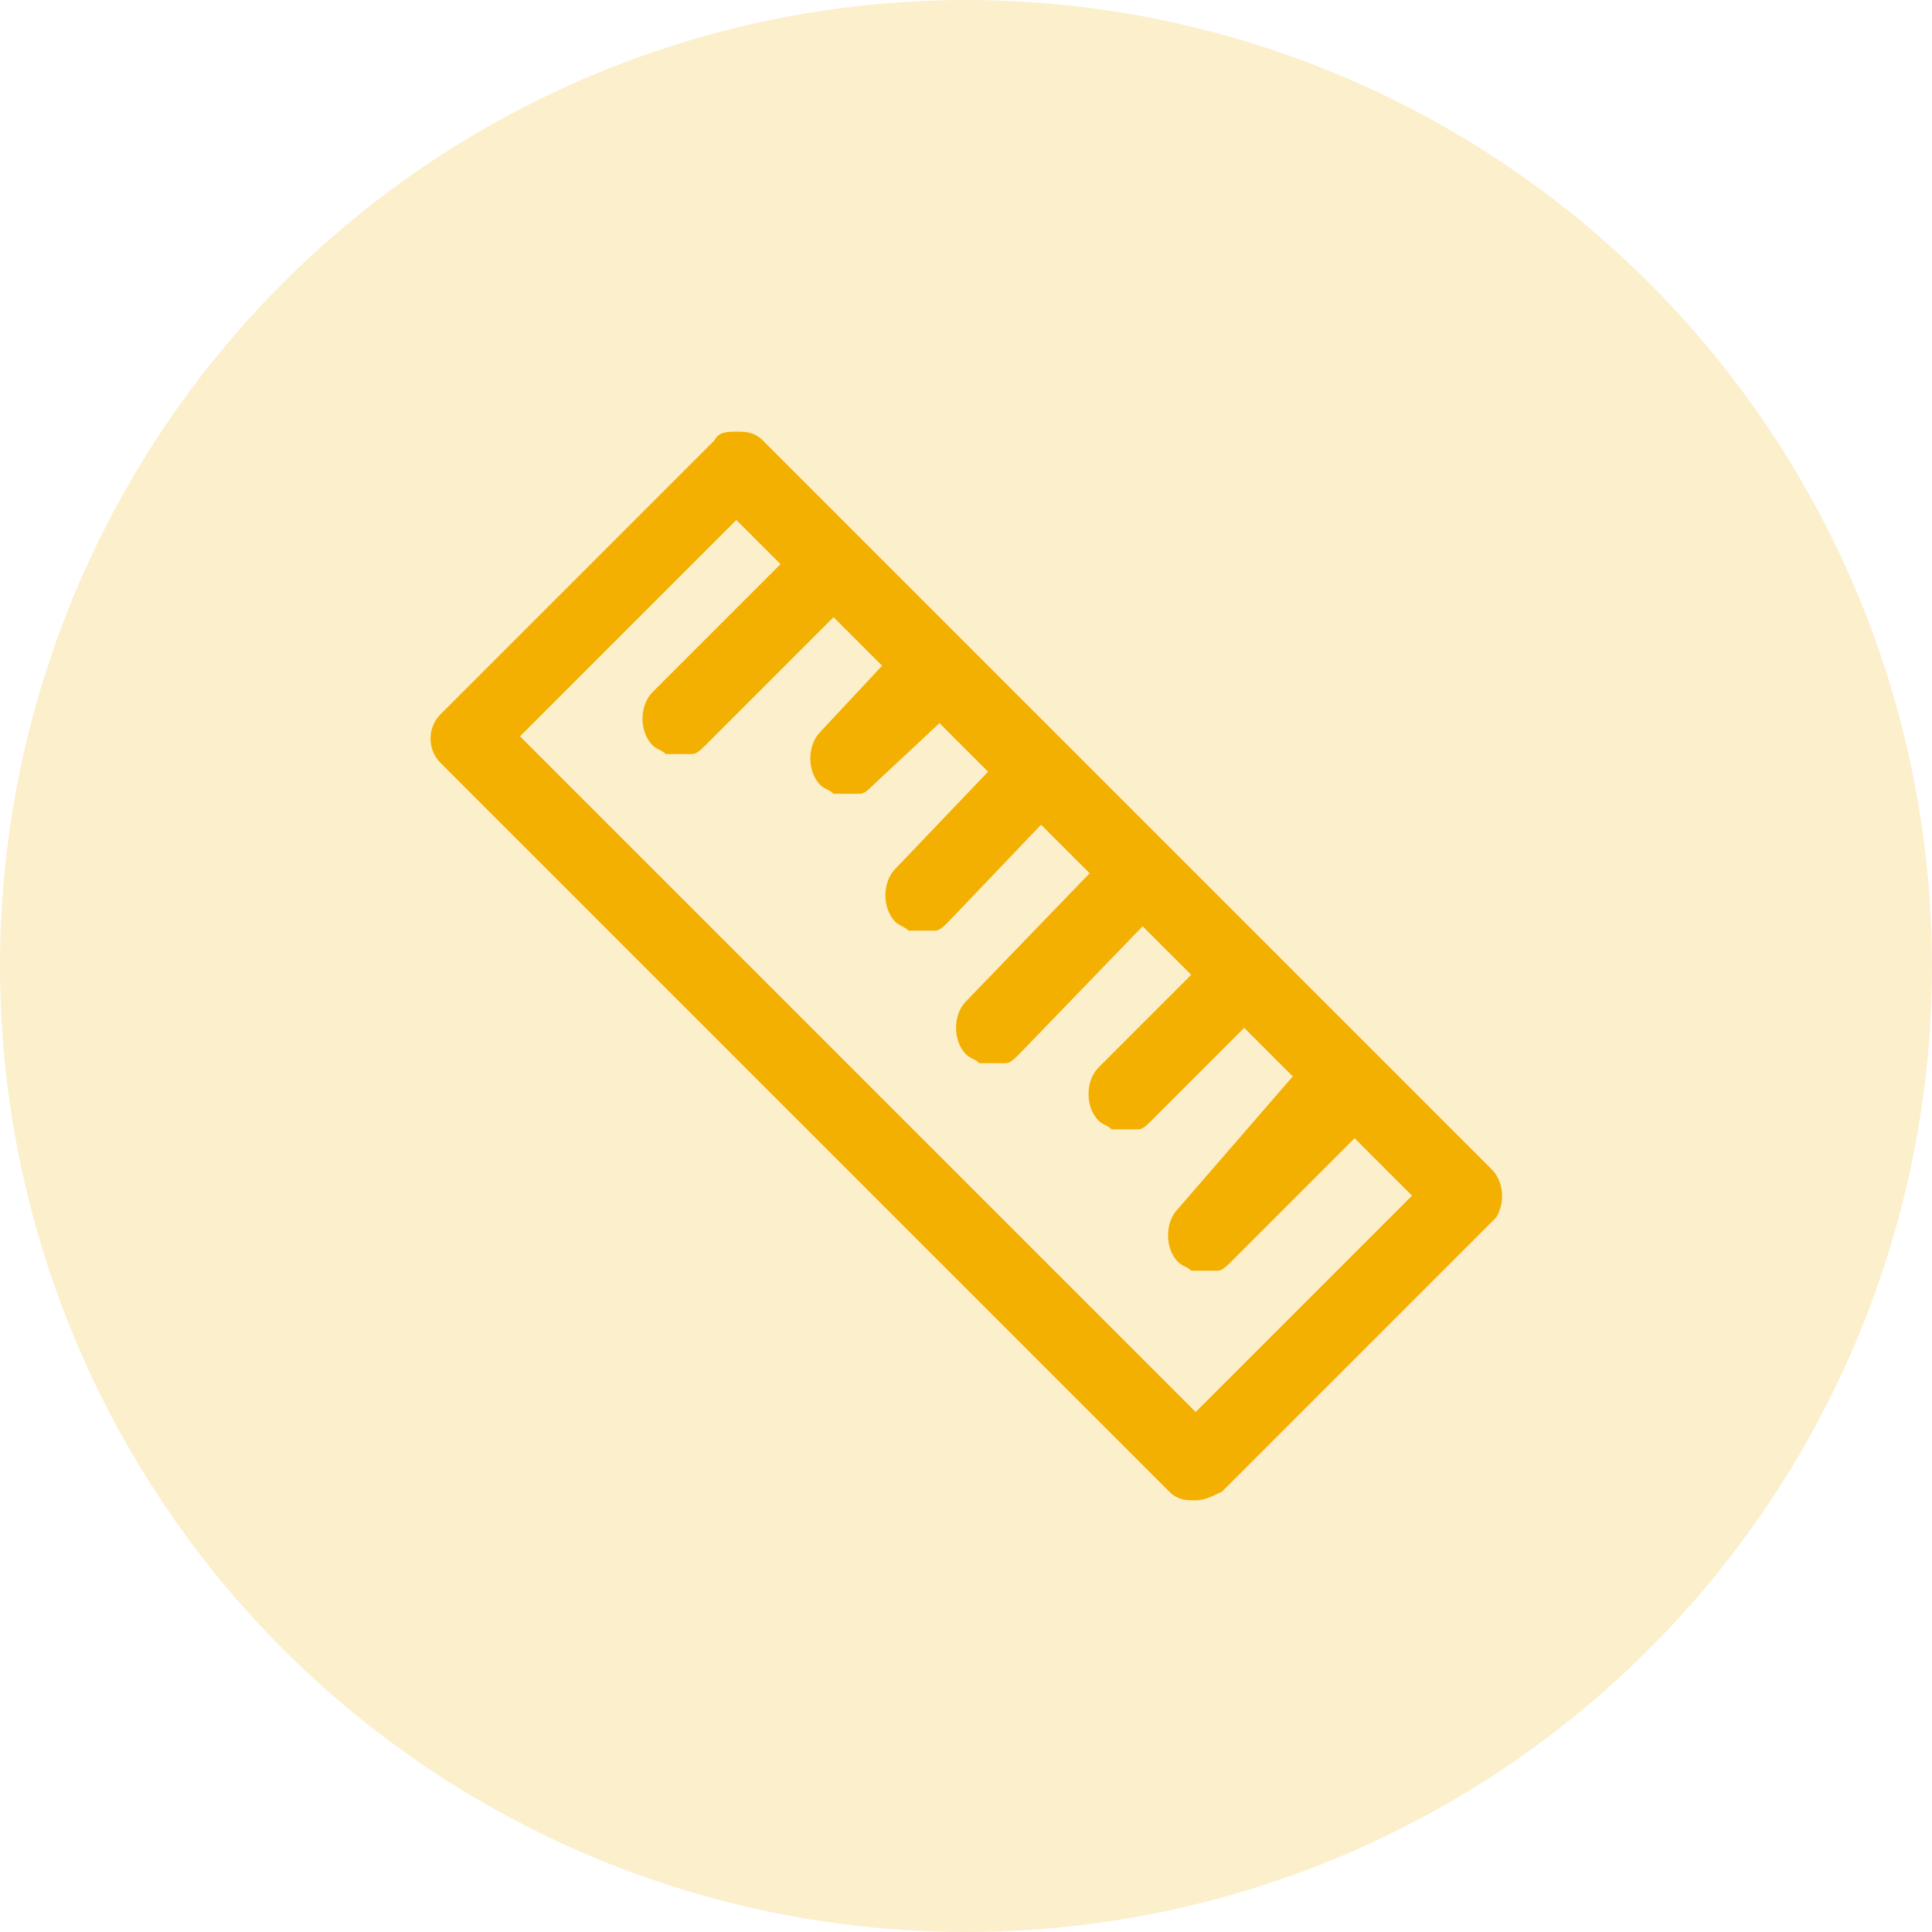 <svg width="70" height="70" viewBox="0 0 70 70" fill="none" xmlns="http://www.w3.org/2000/svg">
<circle cx="35" cy="35" r="35" fill="#F4B000" fill-opacity="0.2"/>
<g clip-path="url(#clip0_733_311)">
<path d="M54.04 42.36L27.64 15.96C27.32 15.64 27 15.64 26.68 15.64C26.36 15.64 26.04 15.64 25.88 15.96L15.96 25.88C15.48 26.36 15.48 27.16 15.96 27.64L42.36 54.04C42.68 54.36 43 54.36 43.32 54.36C43.64 54.36 43.96 54.2 44.28 54.04L54.2 44.12C54.52 43.64 54.52 42.84 54.04 42.36ZM43.32 51.16L18.84 26.68L26.68 18.84L28.28 20.44L23.64 25.08C23.16 25.56 23.16 26.52 23.64 27C23.8 27.16 23.96 27.16 24.12 27.32H25.08C25.24 27.32 25.4 27.16 25.56 27L30.2 22.36L31.96 24.12L29.72 26.52C29.24 27 29.24 27.96 29.72 28.44C29.88 28.6 30.04 28.6 30.2 28.76H31.16C31.32 28.76 31.48 28.6 31.64 28.44L34.04 26.2L35.8 27.96L32.44 31.48C31.96 31.96 31.96 32.92 32.44 33.4C32.6 33.56 32.76 33.56 32.92 33.72H33.88C34.04 33.72 34.2 33.56 34.36 33.4L37.72 29.88L39.48 31.64L35 36.28C34.52 36.76 34.52 37.72 35 38.2C35.16 38.36 35.32 38.36 35.48 38.52H36.44C36.6 38.52 36.76 38.36 36.92 38.2L41.4 33.56L43.16 35.32L39.8 38.68C39.32 39.16 39.32 40.12 39.8 40.6C39.96 40.76 40.12 40.76 40.28 40.92H41.24C41.4 40.92 41.56 40.76 41.72 40.6L45.08 37.24L46.84 39L42.68 43.8C42.2 44.28 42.2 45.24 42.68 45.72C42.84 45.88 43 45.88 43.16 46.04H44.12C44.28 46.04 44.44 45.88 44.6 45.72L49.08 41.24L51.16 43.32L43.32 51.16Z" fill="#F4B000"/>
</g>
<defs>
<clipPath id="clip0_733_311">
<rect width="40" height="40" fill="white" transform="translate(15 15)"/>
</clipPath>
</defs>
</svg>
